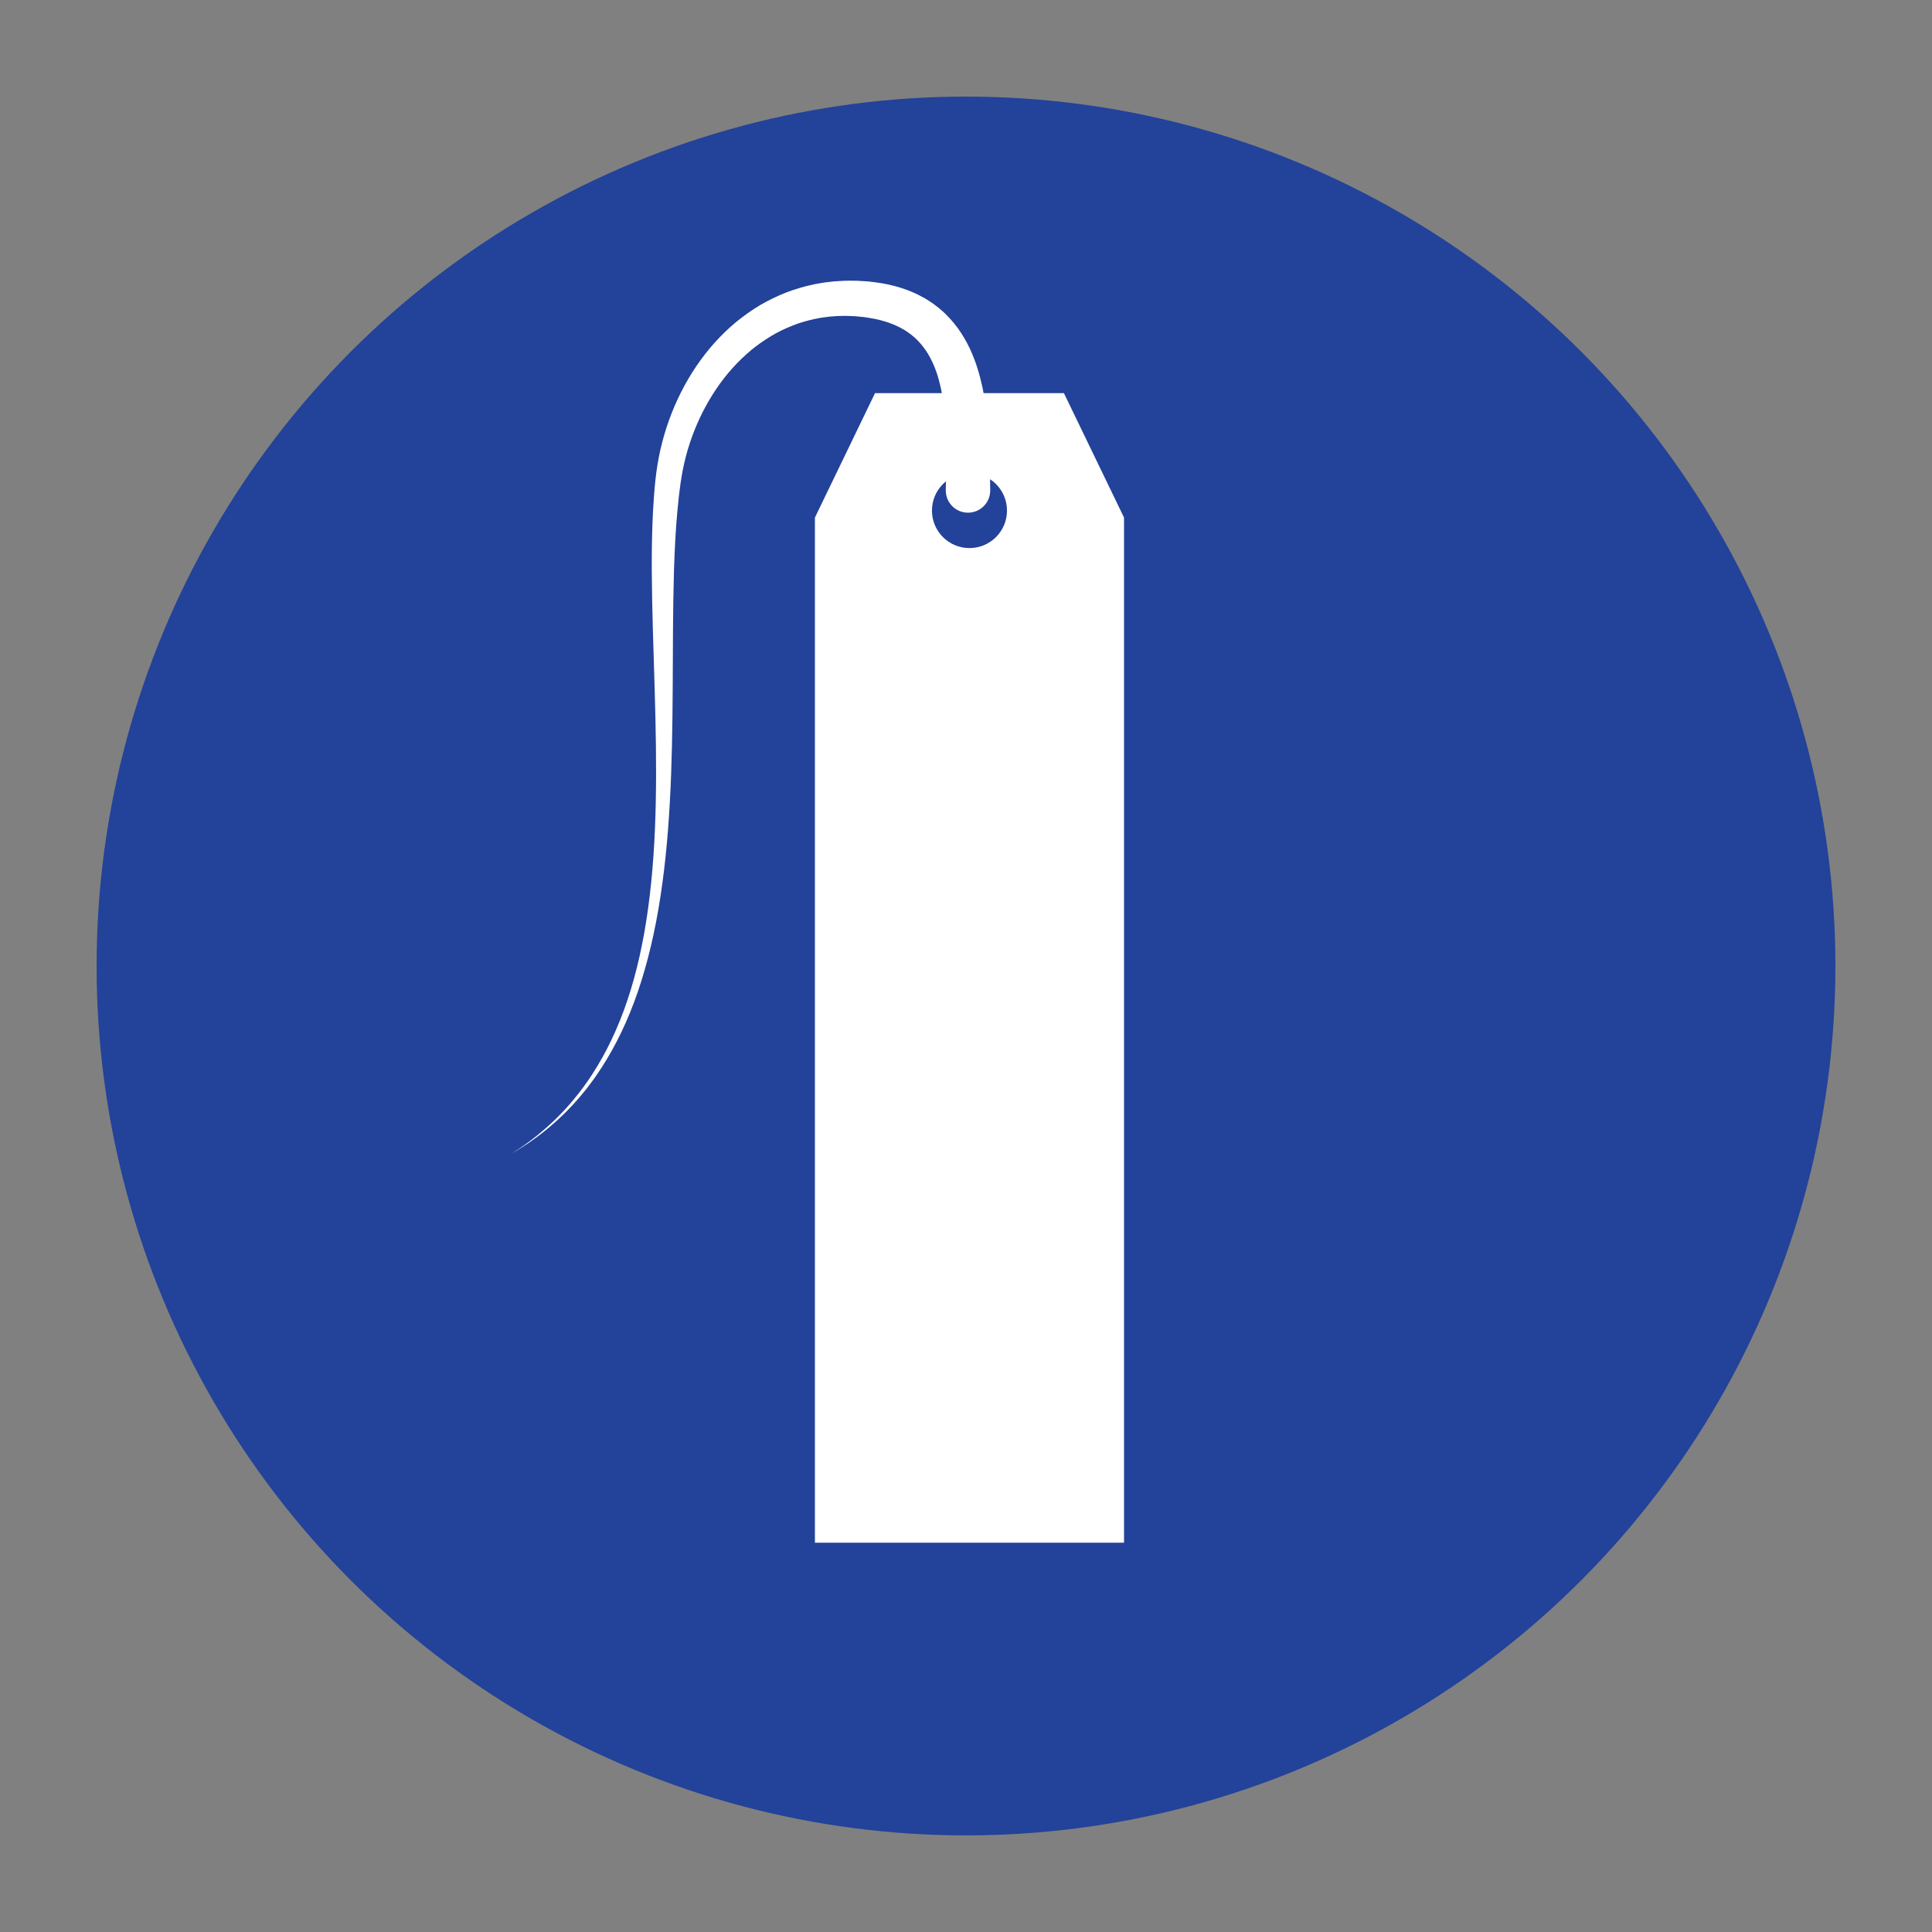 <?xml version="1.0" encoding="iso-8859-1"?>
<!-- Generator: Adobe Illustrator 18.1.0, SVG Export Plug-In . SVG Version: 6.00 Build 0)  -->
<!DOCTYPE svg PUBLIC "-//W3C//DTD SVG 1.1//EN" "http://www.w3.org/Graphics/SVG/1.1/DTD/svg11.dtd">
<svg xmlns="http://www.w3.org/2000/svg" xmlns:xlink="http://www.w3.org/1999/xlink" version="1.1" x="0px" y="0px" viewBox="0 0 1000 1000" style="enable-background:new 0 0 1000 1000;" xml:space="preserve">
<rect x="0" y="0" width="1000" height="1000" fill="#808080" stroke="none"/>
<g id="Ebene_1">
	<circle style="fill:#234299;" cx="500" cy="500" r="450"/>
</g>
<g id="Ebene_2">
	<g>
		<polygon style="fill:#FFFFFF;" points="550.686,203.5 452.908,203.5 421.797,267.902 421.797,798.5 581.797,798.5     581.797,267.902   "/>
		<ellipse style="fill:#234299;" cx="501.797" cy="264.279" rx="19.42" ry="19.407"/>
		<g>
			<path style="fill:#FFFFFF;" d="M489.529,253.63c0,0,0.052-2.547,0.149-7.322c0.073-4.741,0.242-11.666,0.001-20.221     c-0.132-4.273-0.368-8.96-0.902-13.926c-0.538-4.96-1.378-10.208-2.821-15.456c-0.696-2.641-1.621-5.221-2.678-7.784     c-1.102-2.527-2.389-4.994-3.923-7.316c-1.591-2.264-3.319-4.496-5.441-6.412c-0.483-0.533-1.091-0.93-1.634-1.41     c-0.557-0.464-1.102-0.951-1.731-1.344c-0.607-0.424-1.217-0.85-1.83-1.278c-0.657-0.377-1.318-0.757-1.983-1.139     c-0.643-0.413-1.366-0.729-2.08-1.064c-0.724-0.32-1.404-0.718-2.172-0.994c-1.526-0.565-3.031-1.21-4.689-1.639     c-3.216-1.04-6.76-1.634-10.39-2.182c-0.927-0.089-1.857-0.179-2.792-0.269l-1.407-0.136l-0.706-0.069     c-0.112-0.009,0.364,0.01,0.069-0.001l-0.197-0.007l-0.393-0.015c-2.051-0.061-4.38-0.214-6.026-0.118     c-0.905,0.027-1.787,0.012-2.725,0.062c-0.958,0.073-1.919,0.146-2.883,0.219c-0.969,0.046-1.928,0.188-2.892,0.321     c-0.962,0.142-1.939,0.229-2.902,0.411c-3.864,0.666-7.717,1.667-11.546,2.935c-3.799,1.356-7.561,2.992-11.234,4.947     c-3.642,2.015-7.193,4.322-10.613,6.916c-3.404,2.618-6.636,5.558-9.72,8.72c-12.281,12.734-21.505,29.617-26.383,48.001     c-1.198,4.602-2.122,9.302-2.801,14.041l-0.507,3.769l-0.428,3.657c-0.278,2.441-0.527,4.947-0.75,7.433     c-0.895,9.971-1.392,20.082-1.713,30.226c-0.614,20.297-0.536,40.729-0.665,60.88c-0.118,20.153-0.419,40.041-1.496,59.282     c-1.053,19.236-2.904,37.832-5.916,55.283c-2.998,17.446-7.193,33.745-12.633,48.233c-5.408,14.498-12.102,27.12-19.246,37.435     c-1.753,2.603-3.614,5.005-5.385,7.336c-1.856,2.268-3.618,4.471-5.456,6.467c-1.764,2.059-3.626,3.879-5.337,5.675     c-1.79,1.72-3.477,3.381-5.158,4.867c-6.712,5.969-12.481,10.044-16.512,12.638c-1.988,1.342-3.605,2.225-4.65,2.888     c-1.058,0.642-1.605,0.973-1.605,0.973s0.534-0.35,1.57-1.029c1.021-0.7,2.603-1.637,4.54-3.046     c3.93-2.728,9.535-6.994,15.984-13.148c1.616-1.533,3.231-3.24,4.943-5.003c1.633-1.84,3.41-3.702,5.082-5.8     c1.746-2.035,3.411-4.275,5.162-6.575c1.667-2.363,3.418-4.793,5.055-7.419c6.679-10.408,12.816-23.036,17.627-37.461     c4.841-14.416,8.4-30.57,10.747-47.846c2.361-17.281,3.544-35.68,3.916-54.745c0.396-19.068,0.002-38.806-0.587-58.897     c-0.577-20.095-1.378-40.55-1.48-61.142c-0.035-10.298,0.105-20.63,0.668-30.973c0.142-2.592,0.305-5.157,0.51-7.772l0.322-3.921     l0.374-3.785c0.567-5.317,1.412-10.576,2.57-15.759c4.728-20.675,14.309-40.059,28.119-55.464     c3.471-3.825,7.162-7.426,11.11-10.692c3.967-3.243,8.147-6.179,12.494-8.781c4.383-2.544,8.928-4.723,13.563-6.554     c4.667-1.745,9.406-3.151,14.172-4.146c1.188-0.265,2.389-0.428,3.578-0.643c1.191-0.205,2.378-0.415,3.57-0.524     c1.191-0.132,2.378-0.263,3.561-0.394c1.205-0.107,2.467-0.147,3.693-0.217c2.618-0.173,4.525-0.089,6.674-0.104l0.394,0.001     l0.197,0l0.461,0.012l0.86,0.049l1.716,0.101c1.143,0.072,2.281,0.144,3.414,0.215c4.561,0.504,9.082,1.115,13.522,2.347     c2.224,0.513,4.405,1.305,6.567,2.046c1.082,0.362,2.132,0.877,3.189,1.312c1.055,0.453,2.107,0.892,3.116,1.458     c1.016,0.541,2.026,1.079,3.031,1.615c0.968,0.618,1.932,1.233,2.89,1.844c0.972,0.59,1.867,1.294,2.764,1.983     c0.883,0.706,1.822,1.337,2.628,2.115c3.427,2.905,6.281,6.246,8.798,9.619c2.454,3.42,4.445,6.944,6.109,10.429     c1.605,3.493,2.953,6.942,3.974,10.29c2.098,6.701,3.301,12.975,4.132,18.702c0.821,5.731,1.261,10.932,1.57,15.591     c0.588,9.318,0.656,16.456,0.754,21.296c0.071,4.808,0.109,7.372,0.109,7.372c0.094,6.352-4.979,11.577-11.33,11.671     c-6.352,0.094-11.577-4.979-11.671-11.33c-0.002-0.119-0.002-0.237,0-0.355L489.529,253.63z"/>
		</g>
	</g>
</g>
</svg>

